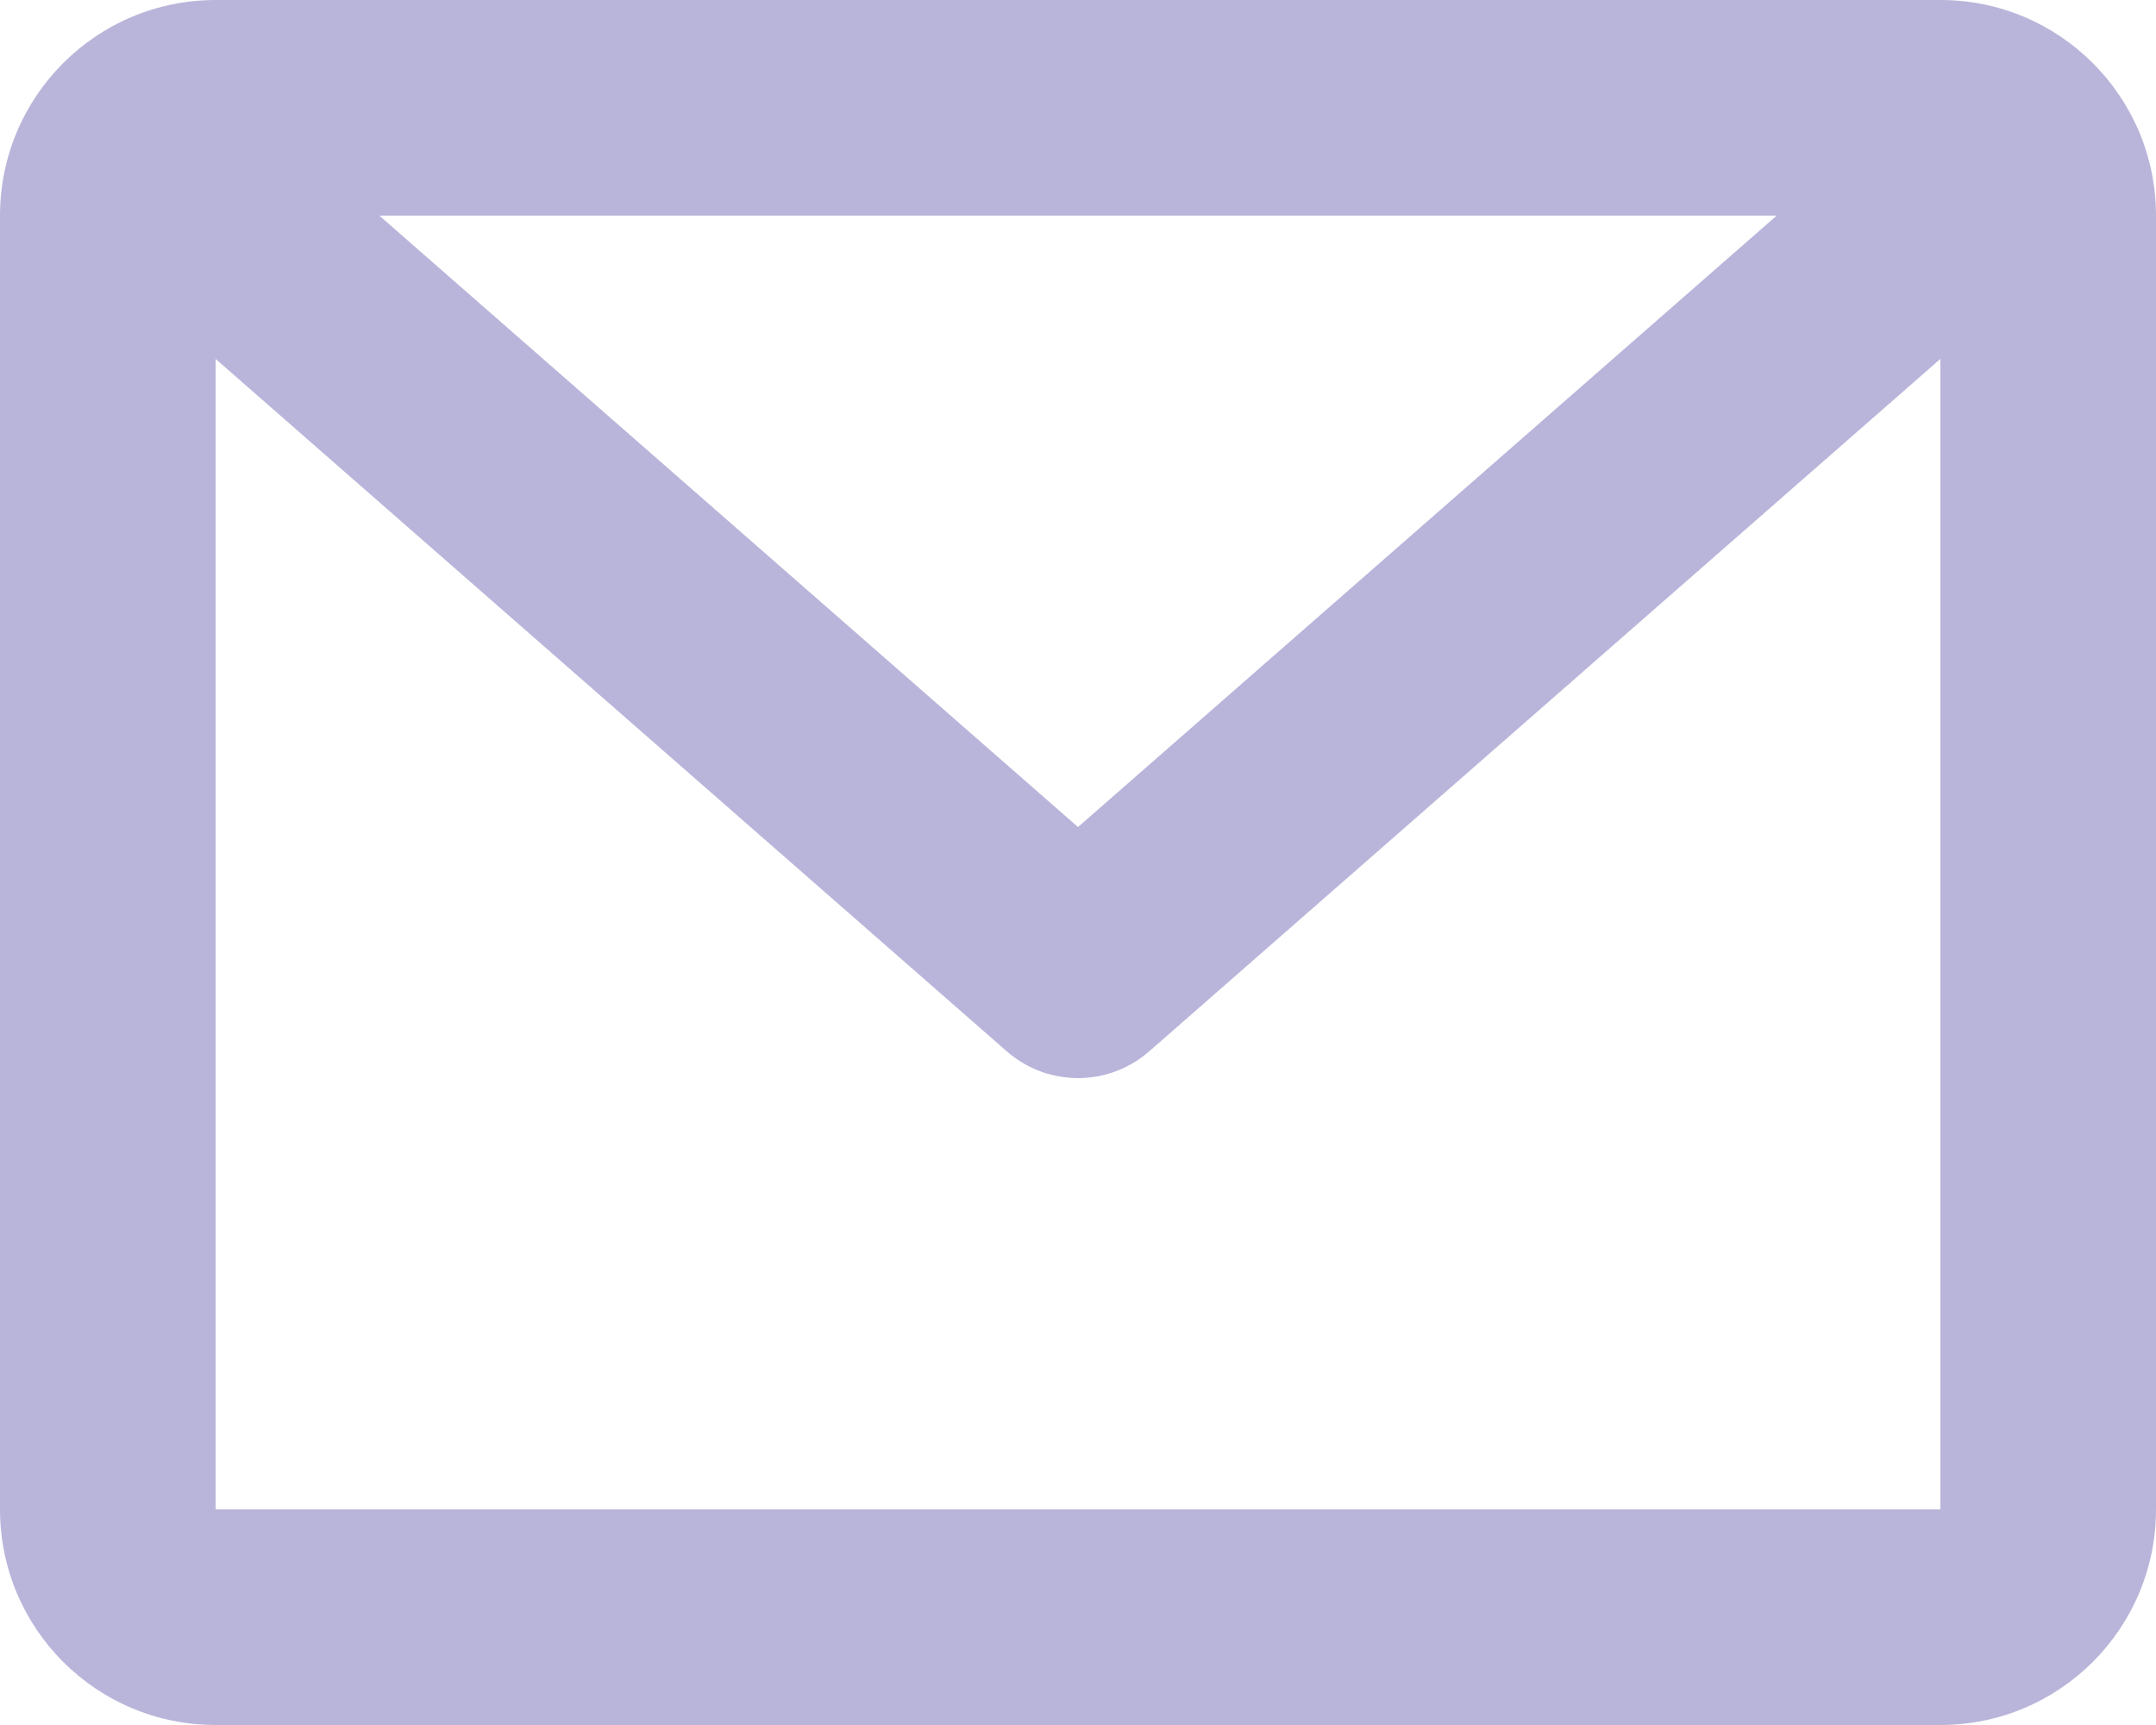 <svg width="20" height="16" viewBox="0 0 20 16" fill="none" xmlns="http://www.w3.org/2000/svg">
<path fill-rule="evenodd" clip-rule="evenodd" d="M0 2C0 0.895 0.895 0 2 0H18C19.105 0 20 0.895 20 2V14C20 15.105 19.105 16 18 16H2C0.895 16 0 15.105 0 14V2ZM3.519 2L10 7.671L16.481 2H3.519ZM18 3.329L10.659 9.753C10.281 10.082 9.719 10.082 9.341 9.753L2 3.329V14H18V3.329Z" fill="#B9B5DA"/>
</svg>
